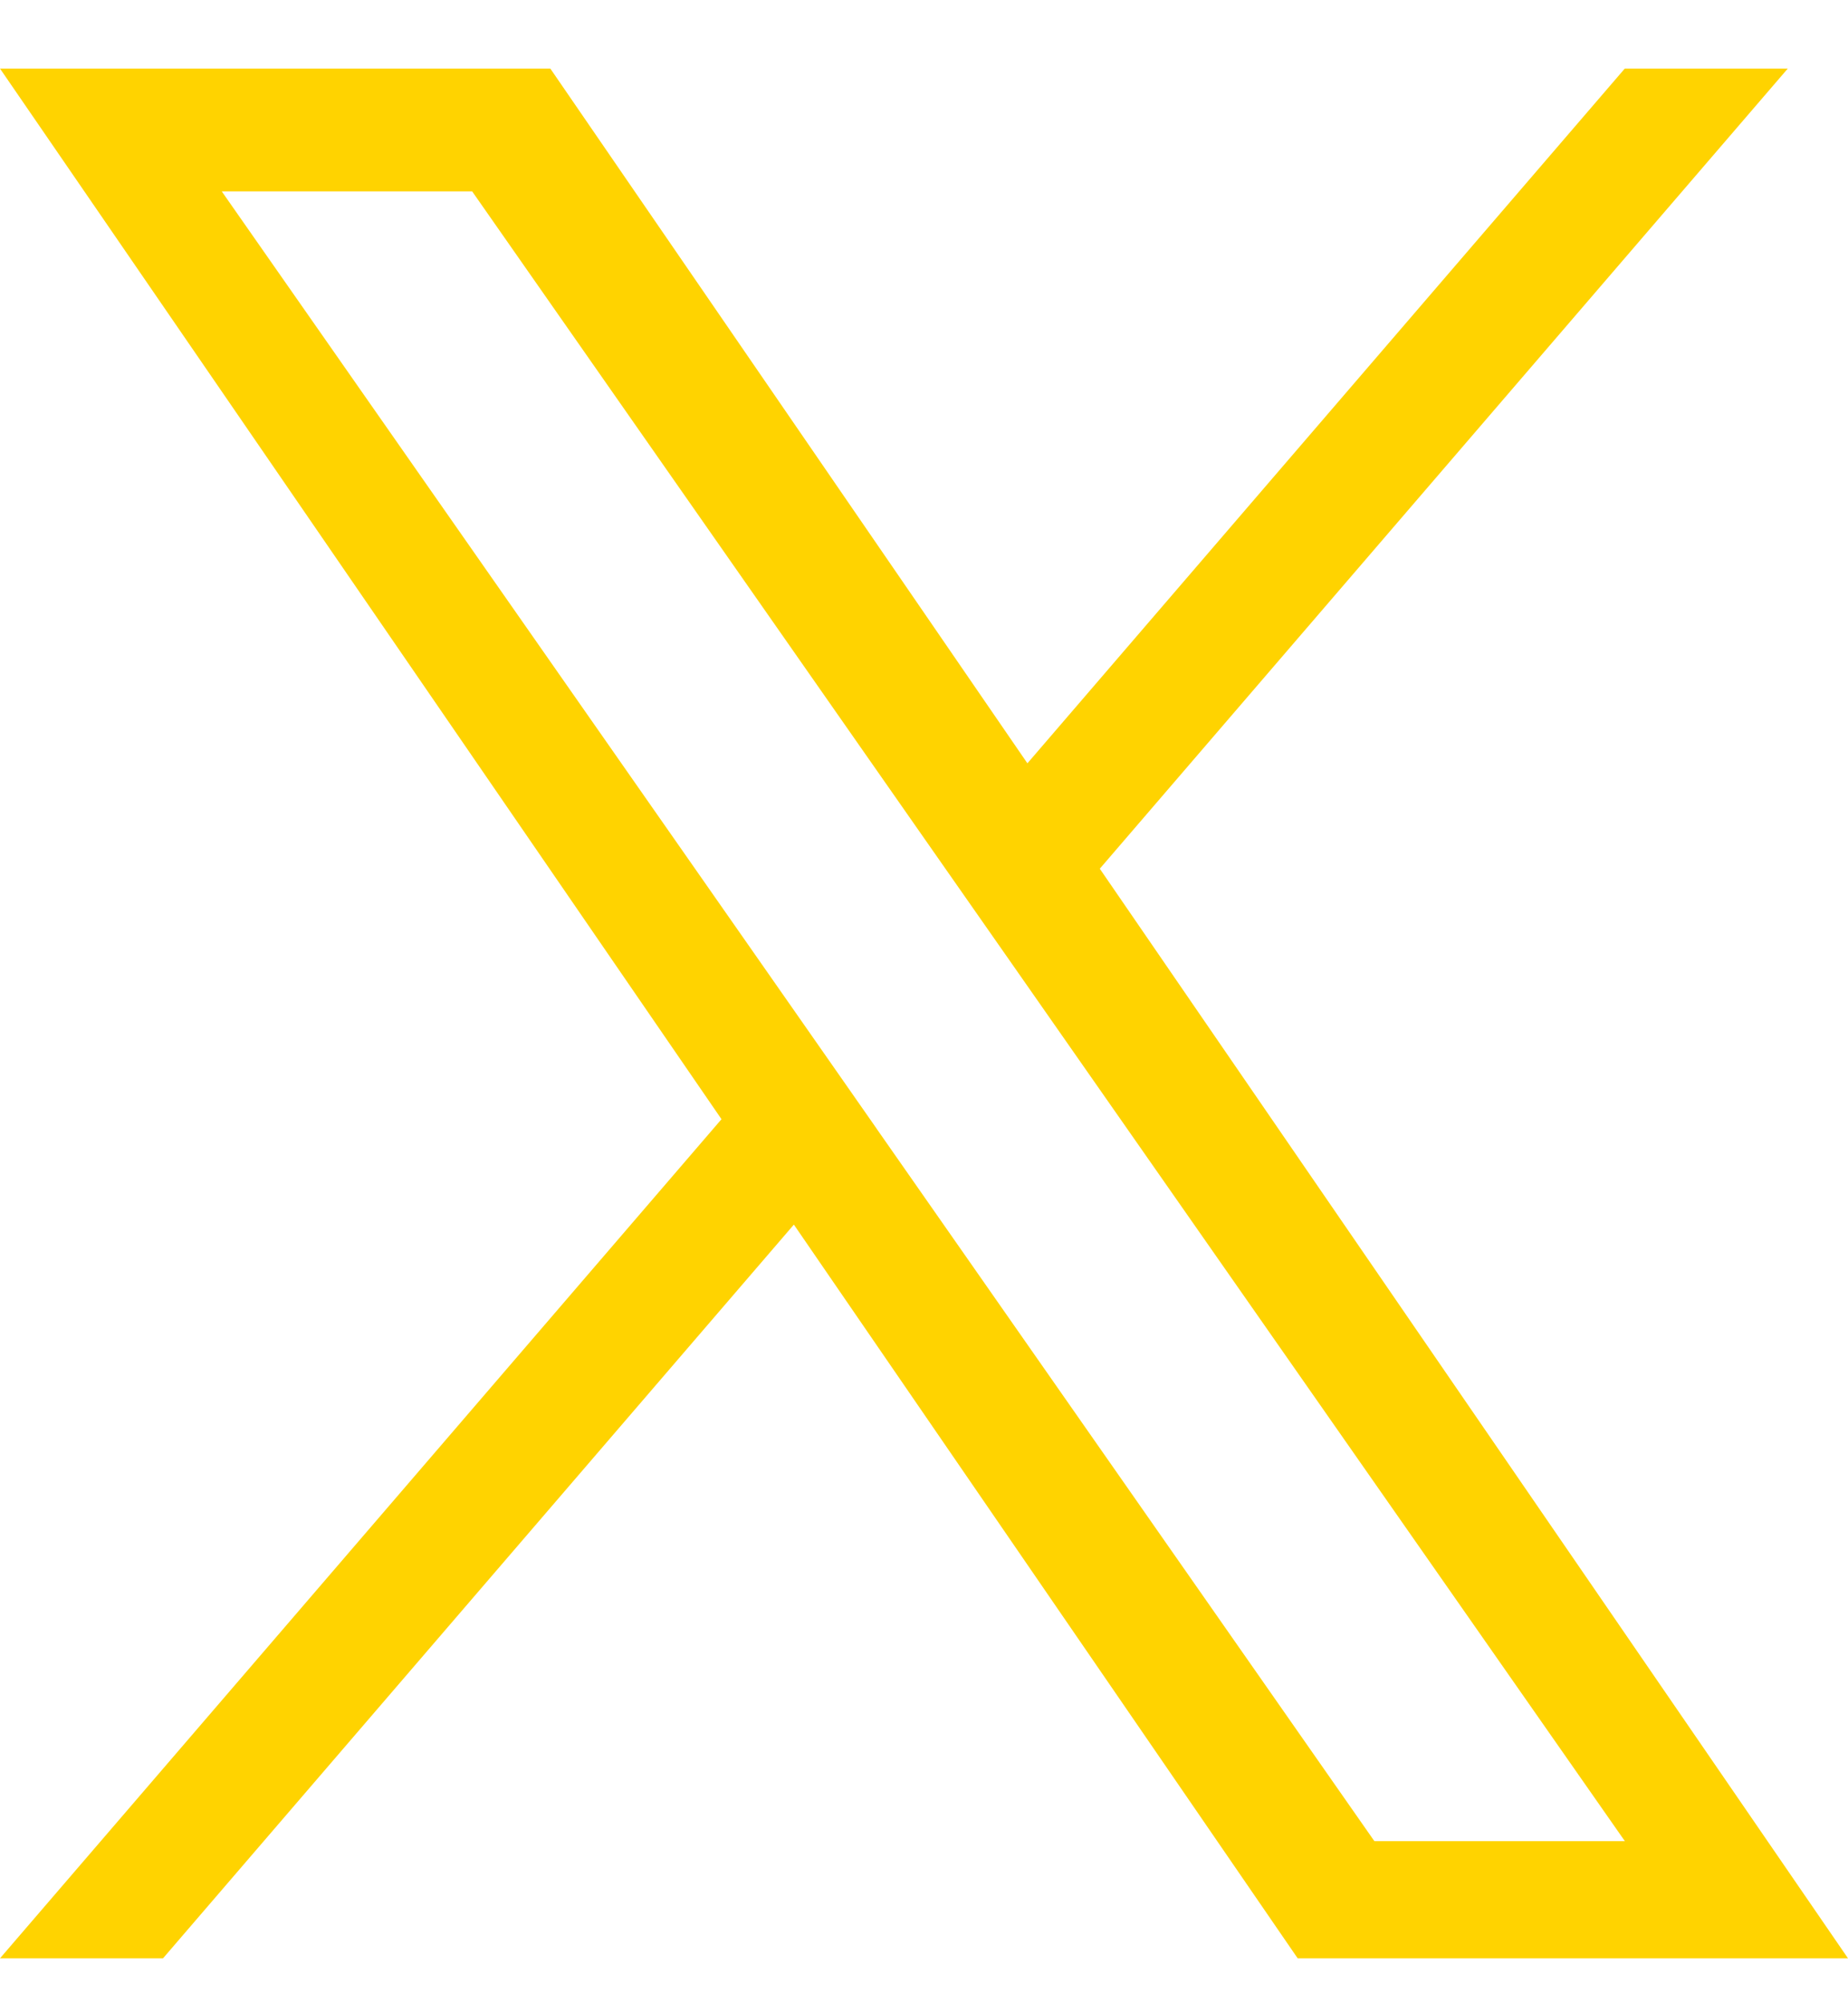 <svg width="24" height="26" viewBox="0 0 24 26" fill="none" xmlns="http://www.w3.org/2000/svg">
<path d="M14.283 11.275L23.218 0.89H21.101L13.343 9.907L7.147 0.89H0L9.37 14.526L0 25.417H2.117L10.31 15.894L16.853 25.417H24L14.283 11.275H14.283ZM11.383 14.646L10.434 13.288L2.88 2.484H6.132L12.228 11.203L13.178 12.561L21.102 23.896H17.849L11.383 14.647V14.646Z" fill="#FFD300"/>
</svg>
